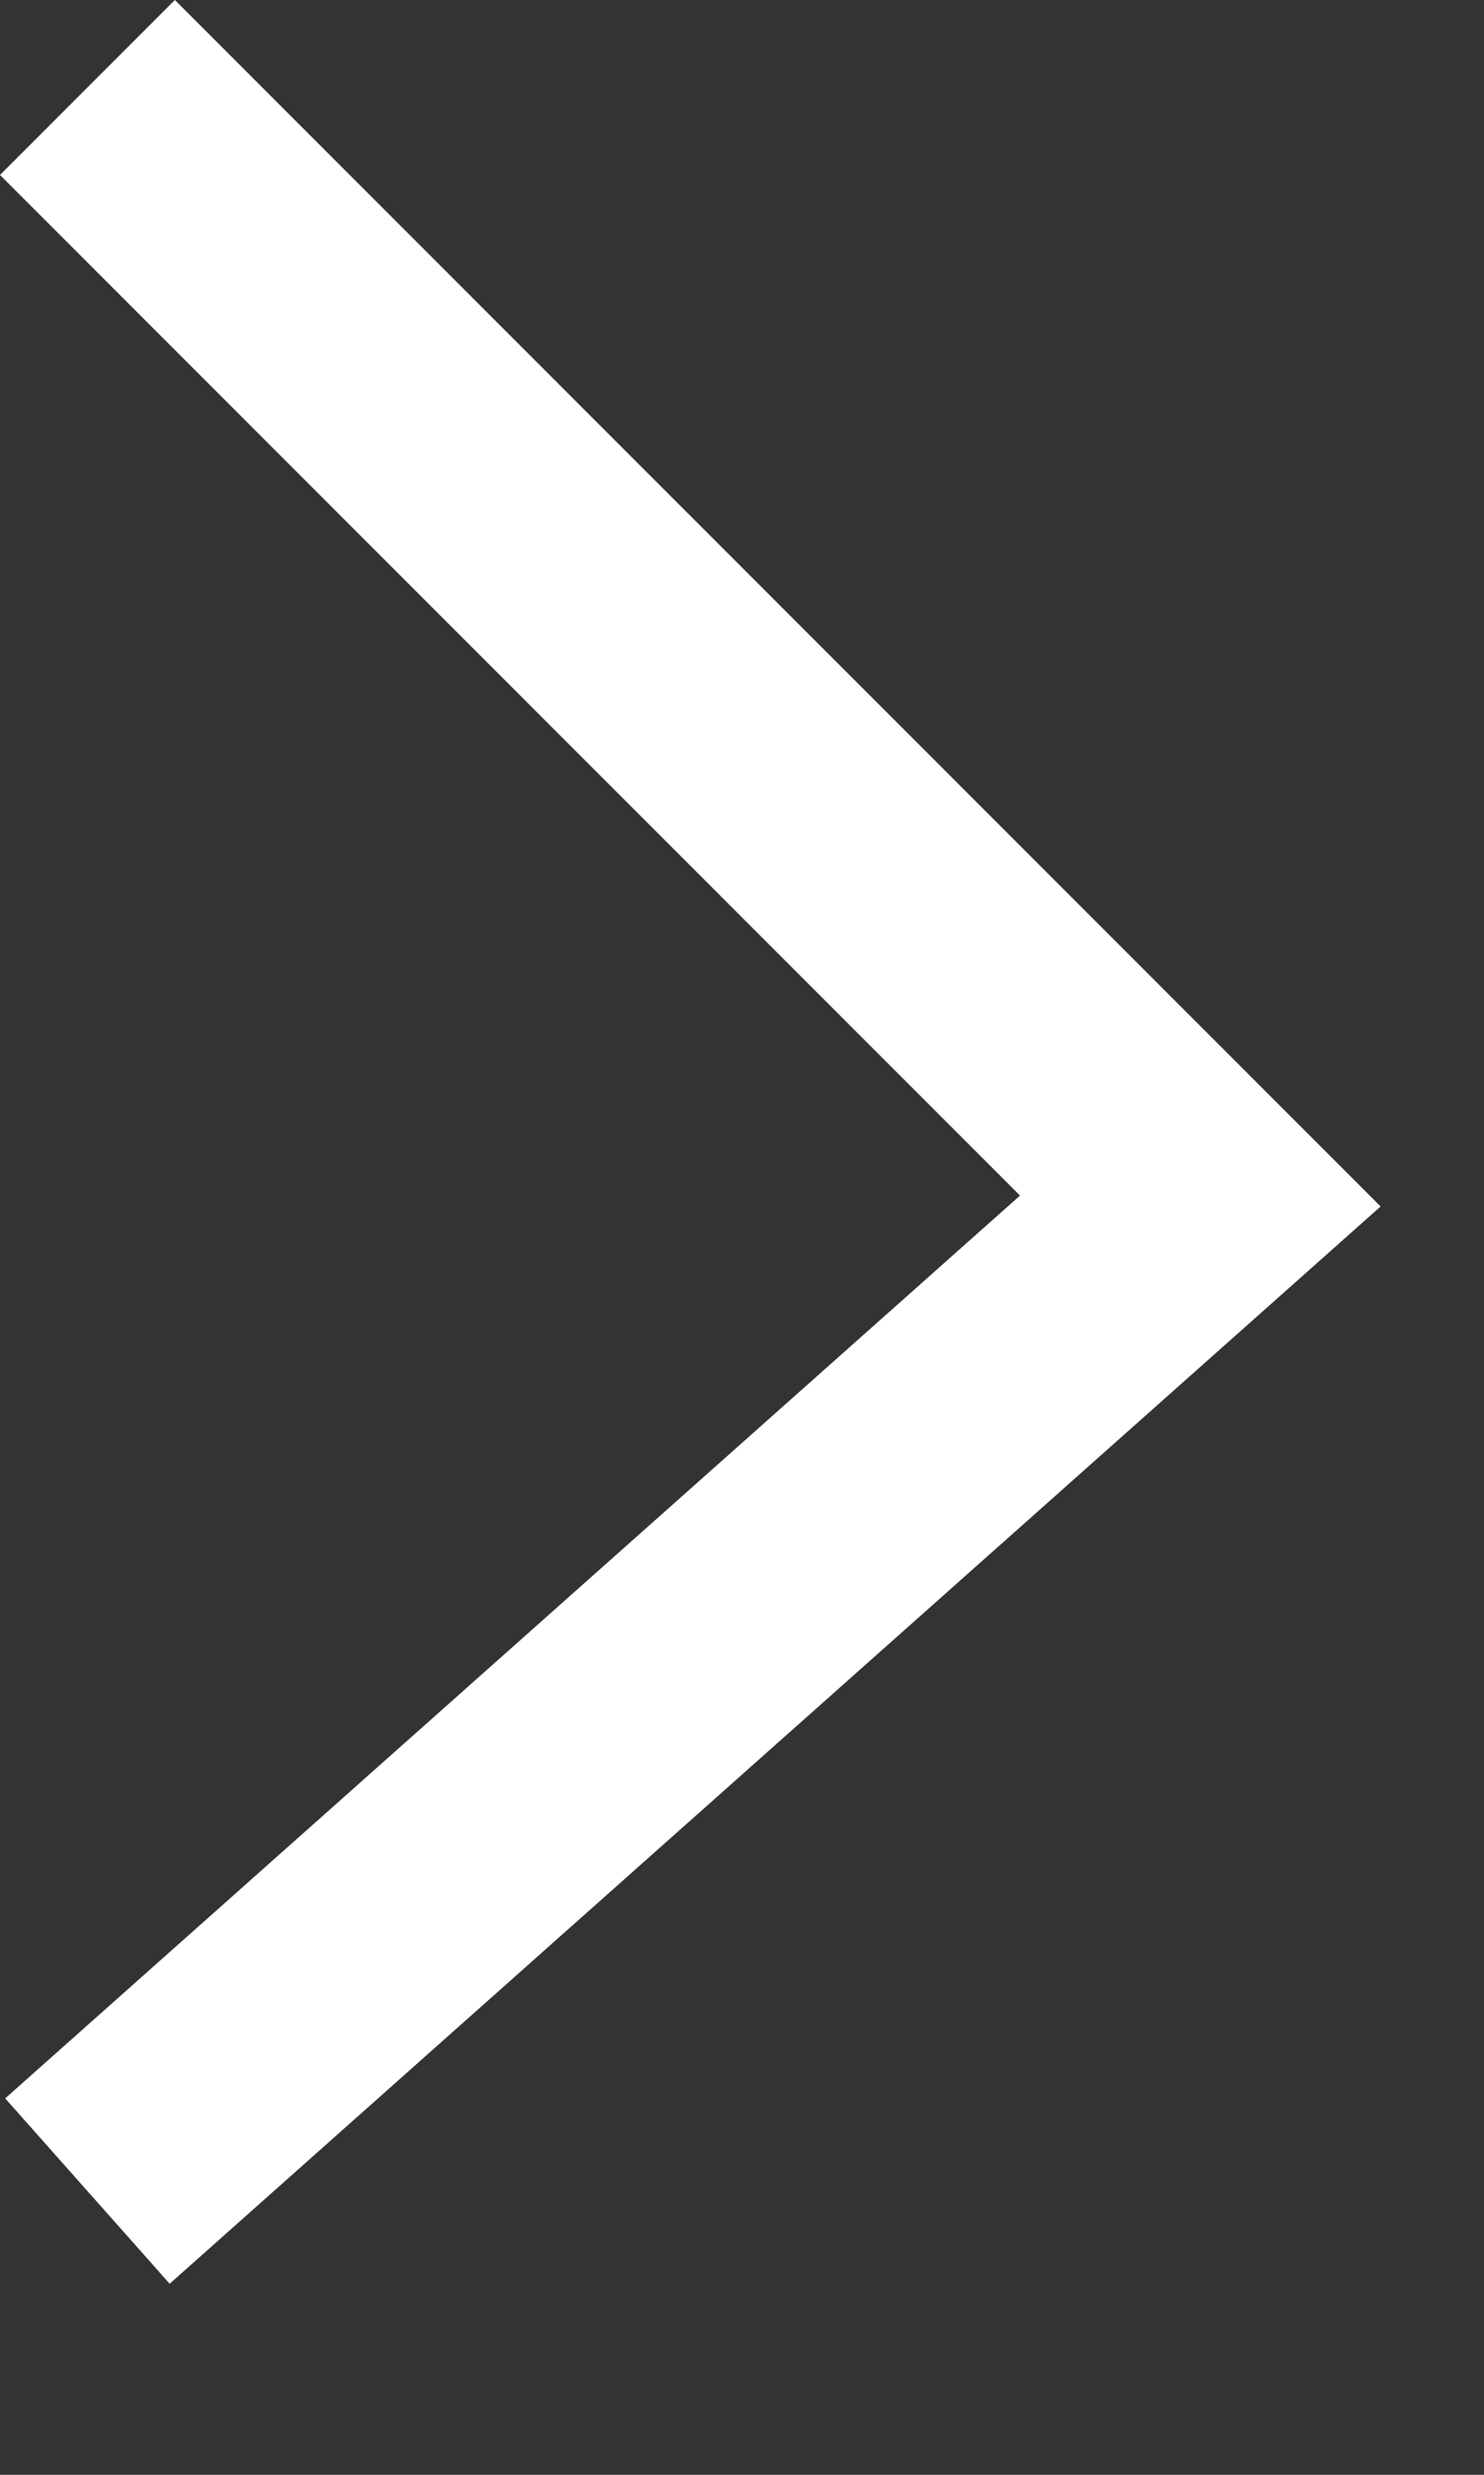 <svg width="6" height="10" viewBox="0 0 6 10" fill="none" xmlns="http://www.w3.org/2000/svg">
<rect x="0" y="0" width="6" height="10" fill="#333333" stroke="none"/>
<path d="M5.582 4.875L0.686 9.228L0.021 8.479L4.124 4.831L0 0.707L0.707 0L5.582 4.875Z" fill="white"/>
</svg>
